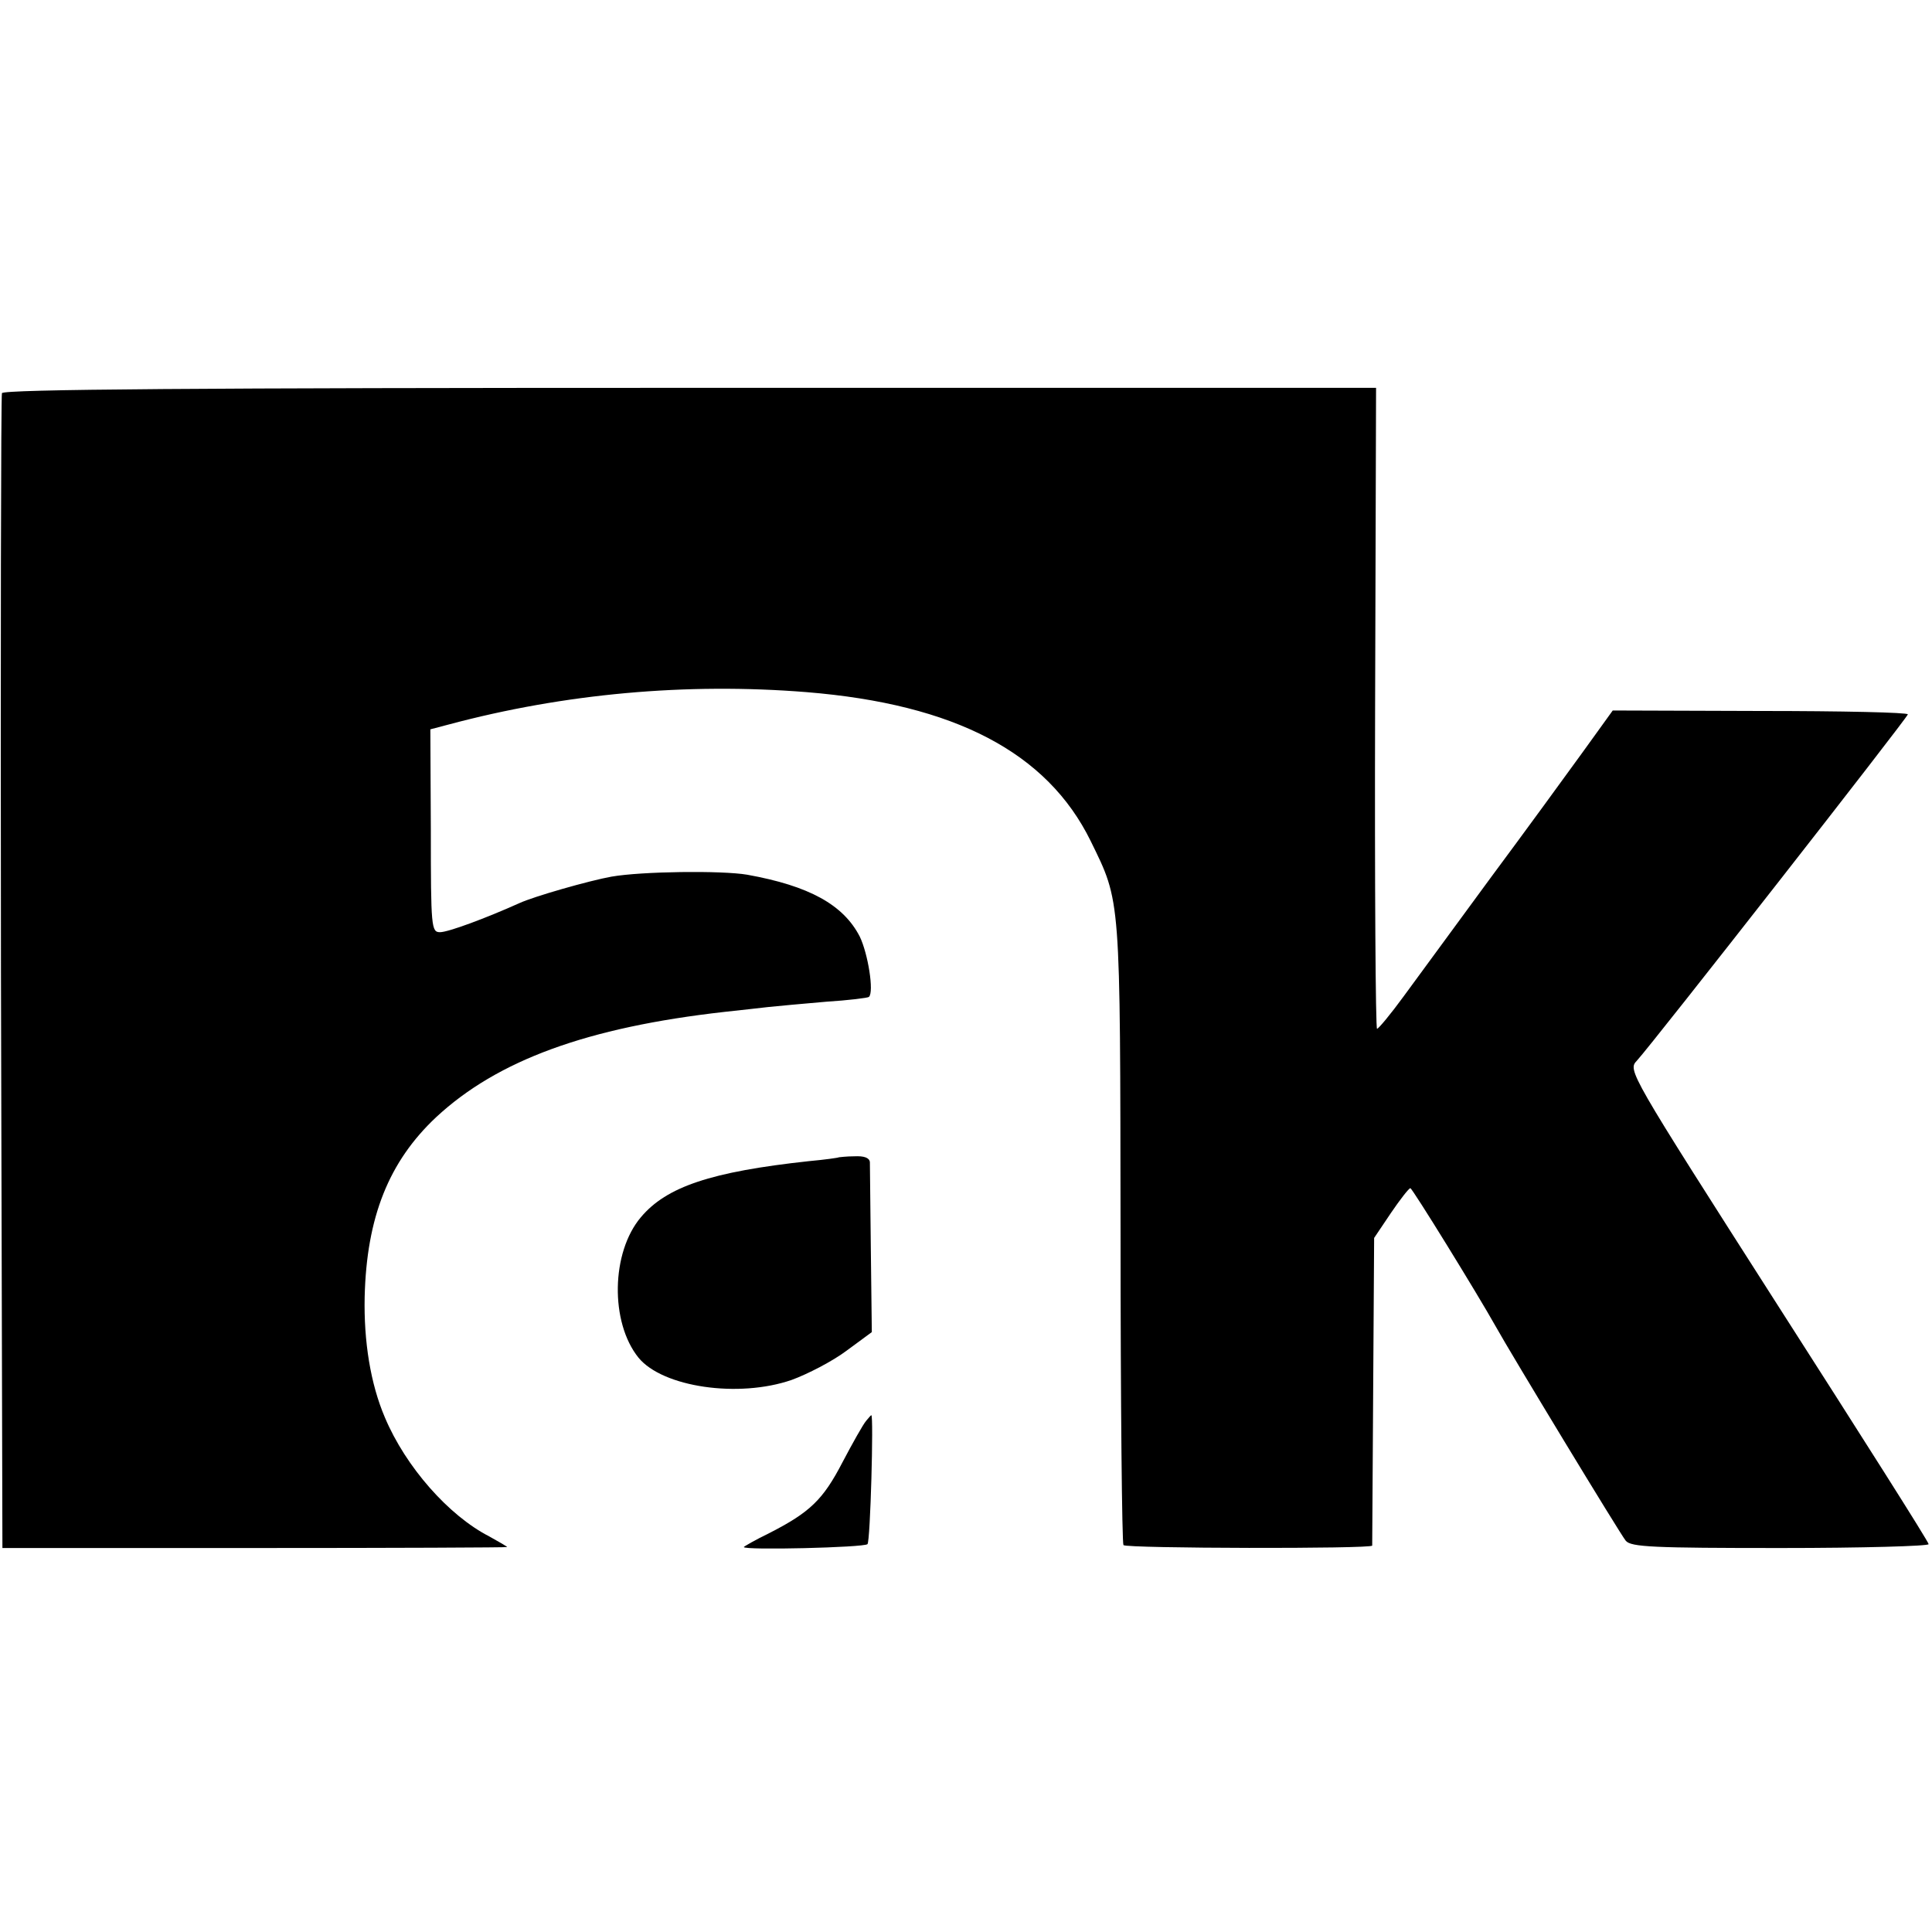 <?xml version="1.0" standalone="no"?>
<!DOCTYPE svg PUBLIC "-//W3C//DTD SVG 20010904//EN"
 "http://www.w3.org/TR/2001/REC-SVG-20010904/DTD/svg10.dtd">
<svg version="1.0" xmlns="http://www.w3.org/2000/svg"
 width="16pt" height="16pt" viewBox="0 0 16 16"
 preserveAspectRatio="xMidYMid meet">
<g transform="translate(0,16) scale(0.004,-0.004)"
fill="#000000" stroke="none">
<path d="M4 3186 c-2 -6 -3 -546 -2 -1201 l3 -1190 522 0 c288 0 523 1 523 2
0 1 -17 11 -37 22 -84 43 -173 144 -216 246 -30 70 -44 158 -42 250 4 165 50
280 148 372 127 118 313 186 597 218 30 3 71 8 90 10 19 2 73 7 120 11 47 3
87 8 89 10 11 10 -2 90 -19 125 -34 66 -105 105 -233 128 -53 9 -218 7 -281
-4 -45 -8 -161 -41 -191 -55 -69 -31 -147 -60 -164 -60 -18 0 -19 10 -19 210
l-1 210 38 10 c239 64 492 87 741 67 307 -25 498 -125 588 -308 63 -129 61
-109 62 -812 0 -352 3 -643 6 -646 7 -7 514 -8 515 -1 0 3 1 147 2 321 l2 316
35 52 c19 28 37 51 40 51 4 0 139 -219 176 -285 31 -56 259 -432 270 -445 11
-13 57 -15 321 -15 169 0 307 4 306 8 0 5 -141 227 -312 494 -310 485 -311
487 -292 507 33 36 561 711 561 717 0 4 -137 7 -305 7 l-306 1 -62 -86 c-34
-47 -120 -165 -192 -262 -71 -97 -152 -207 -179 -244 -27 -37 -52 -67 -55 -67
-3 0 -5 299 -4 663 l2 664 -1421 0 c-1015 0 -1421 -3 -1424 -11z"/>
<path d="M1737 1604 c-1 -1 -29 -5 -62 -8 -203 -22 -295 -53 -348 -116 -62
-73 -64 -218 -5 -291 50 -61 207 -84 317 -46 33 12 85 39 113 60 l53 39 -2
169 c-1 93 -2 175 -2 183 -1 9 -12 13 -32 12 -17 0 -31 -2 -32 -2z"/>
<path d="M1793 1058 c-6 -7 -28 -46 -49 -86 -40 -77 -67 -103 -151 -146 -29
-14 -53 -28 -53 -29 0 -7 249 -1 256 6 6 5 13 267 8 267 -1 0 -6 -6 -11 -12z"/>
</g>
</svg>
